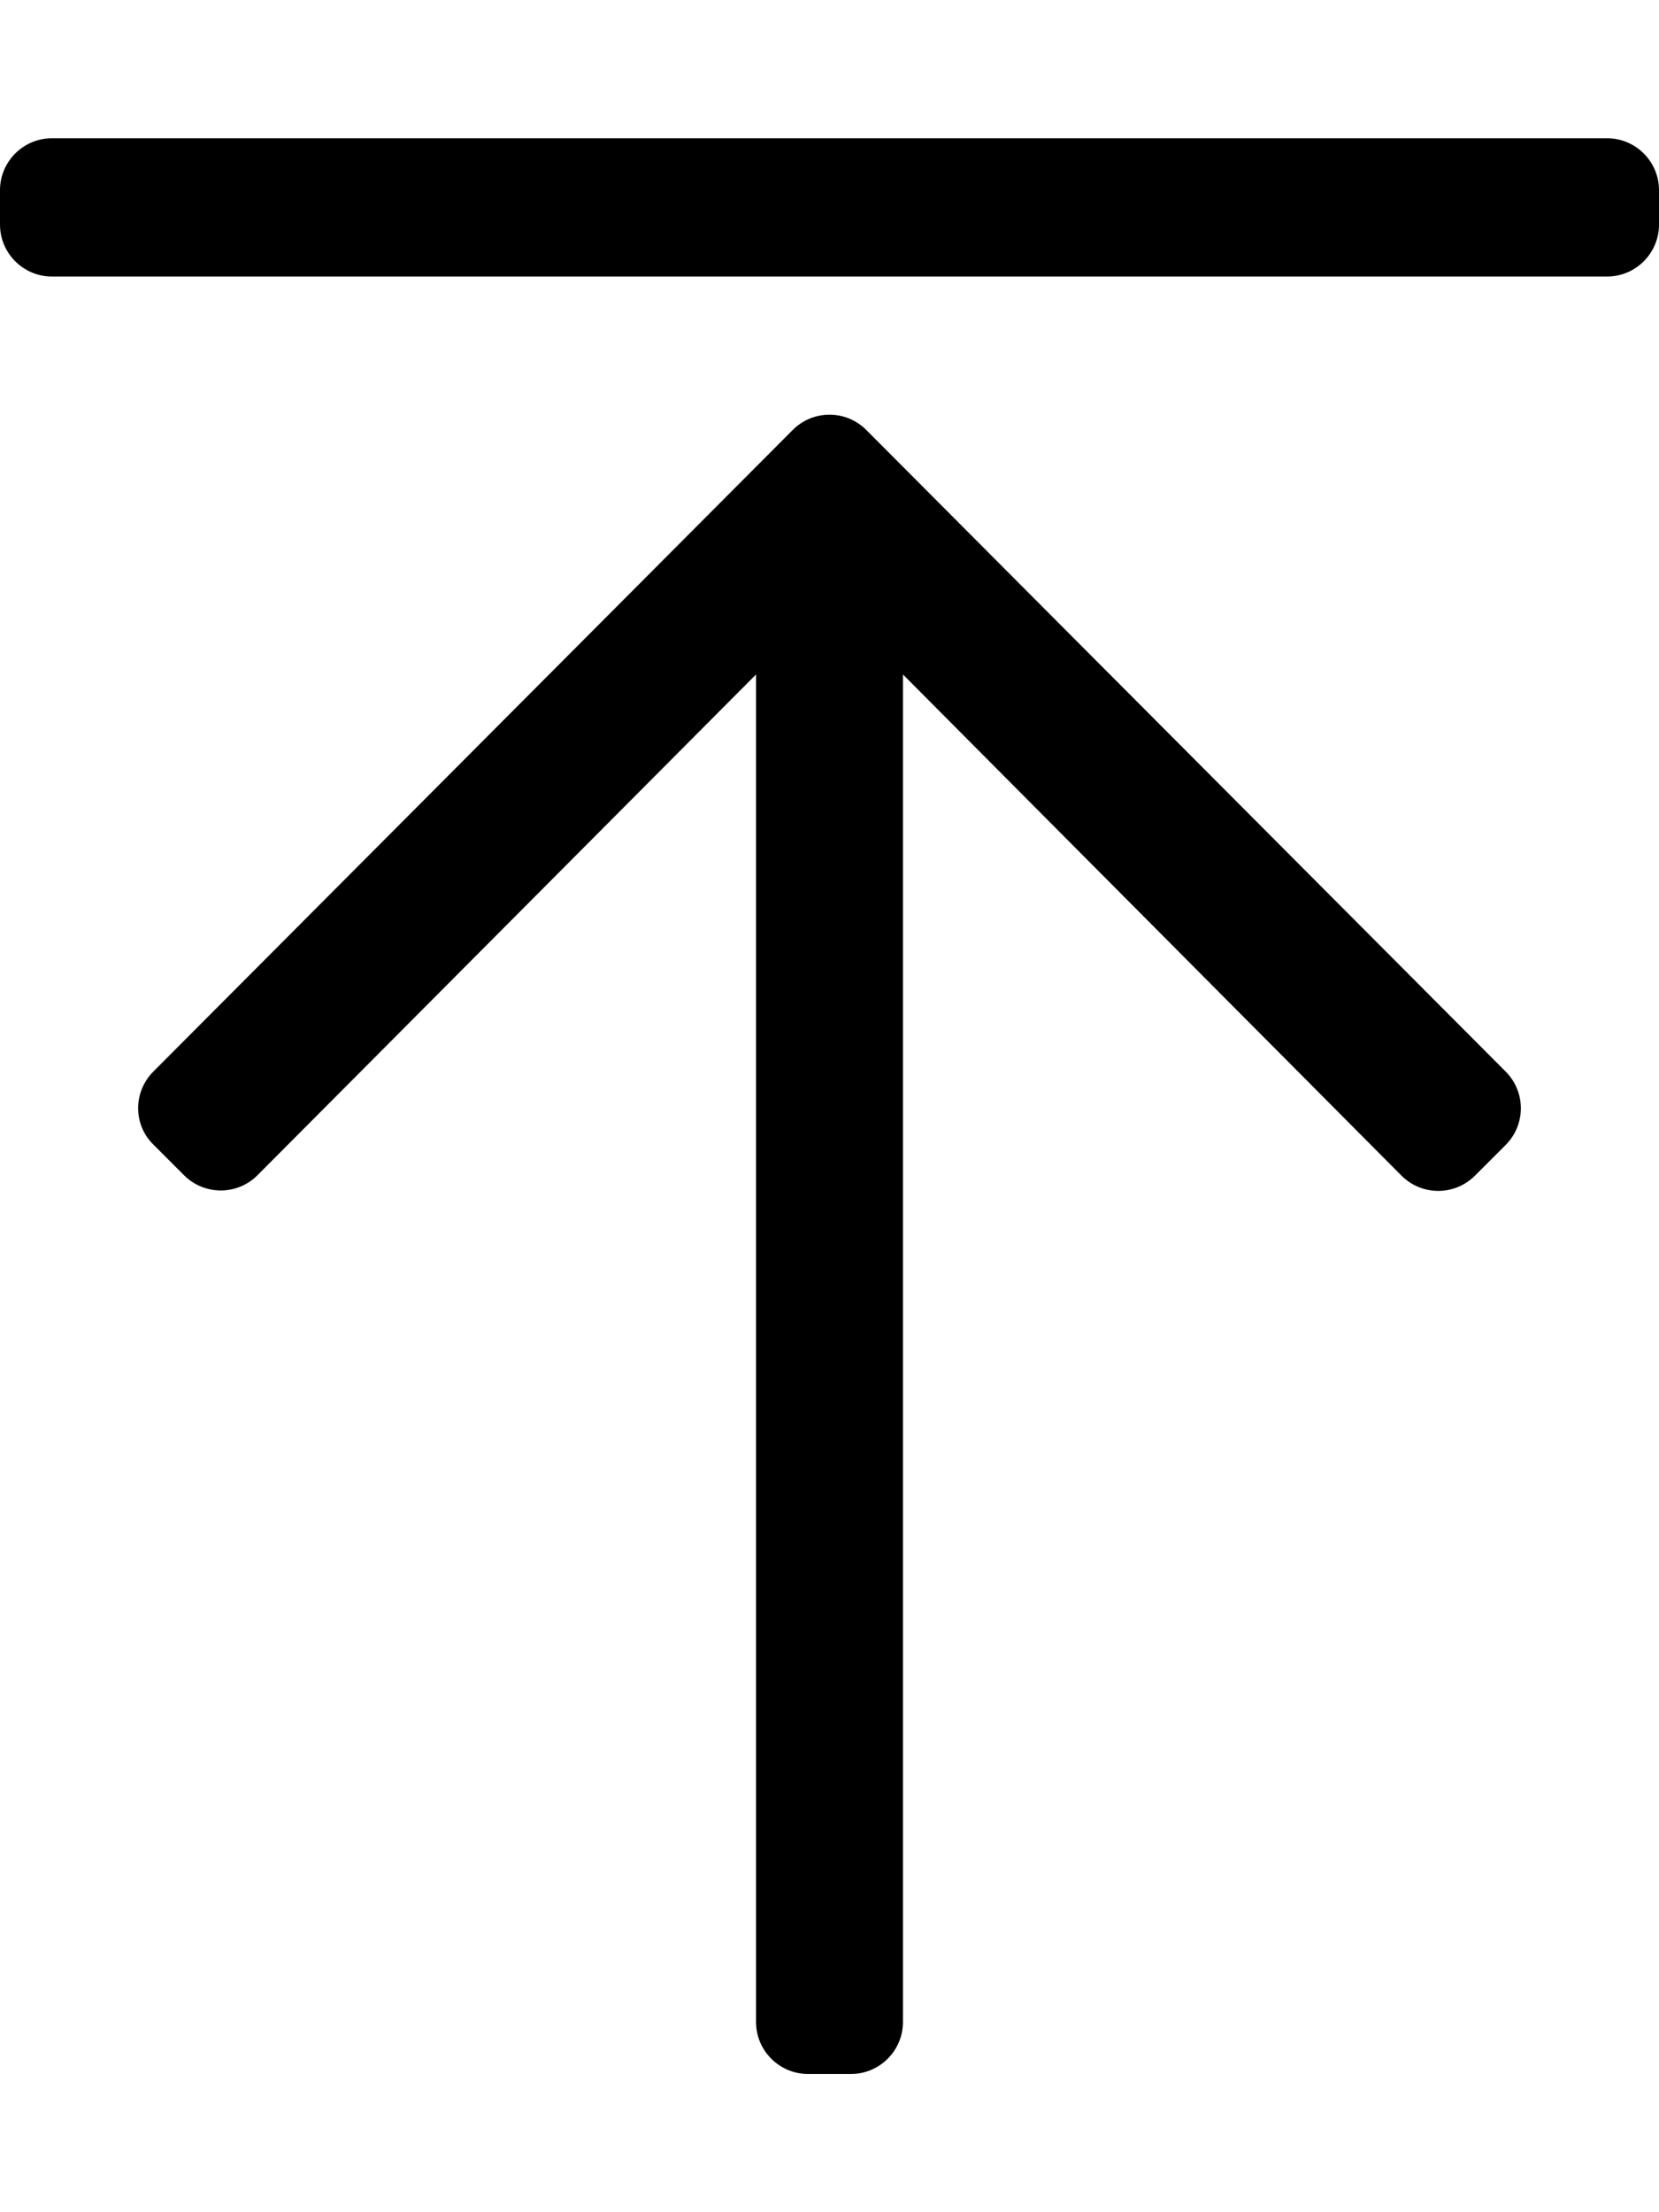 <svg xmlns="http://www.w3.org/2000/svg" viewBox="0 0 384 512"><path d="M35.5 248l148-148.5c4.7-4.7 12.3-4.7 17 0l148 148.5c4.7 4.7 4.7 12.3 0 17l-7.1 7.1c-4.7 4.7-12.3 4.7-17 0L209 156.1V468c0 6.6-5.4 12-12 12h-10c-6.6 0-12-5.4-12-12V156.1L59.6 272c-4.7 4.7-12.3 4.7-17 0l-7.1-7.1c-4.7-4.6-4.7-12.2 0-16.9zM0 44v8c0 6.6 5.4 12 12 12h360c6.6 0 12-5.4 12-12v-8c0-6.6-5.4-12-12-12H12C5.4 32 0 37.4 0 44z"/></svg>
<!--
Font Awesome Pro 5.3.1 by @fontawesome - https://fontawesome.com
License - https://fontawesome.com/license (Commercial License)
-->
